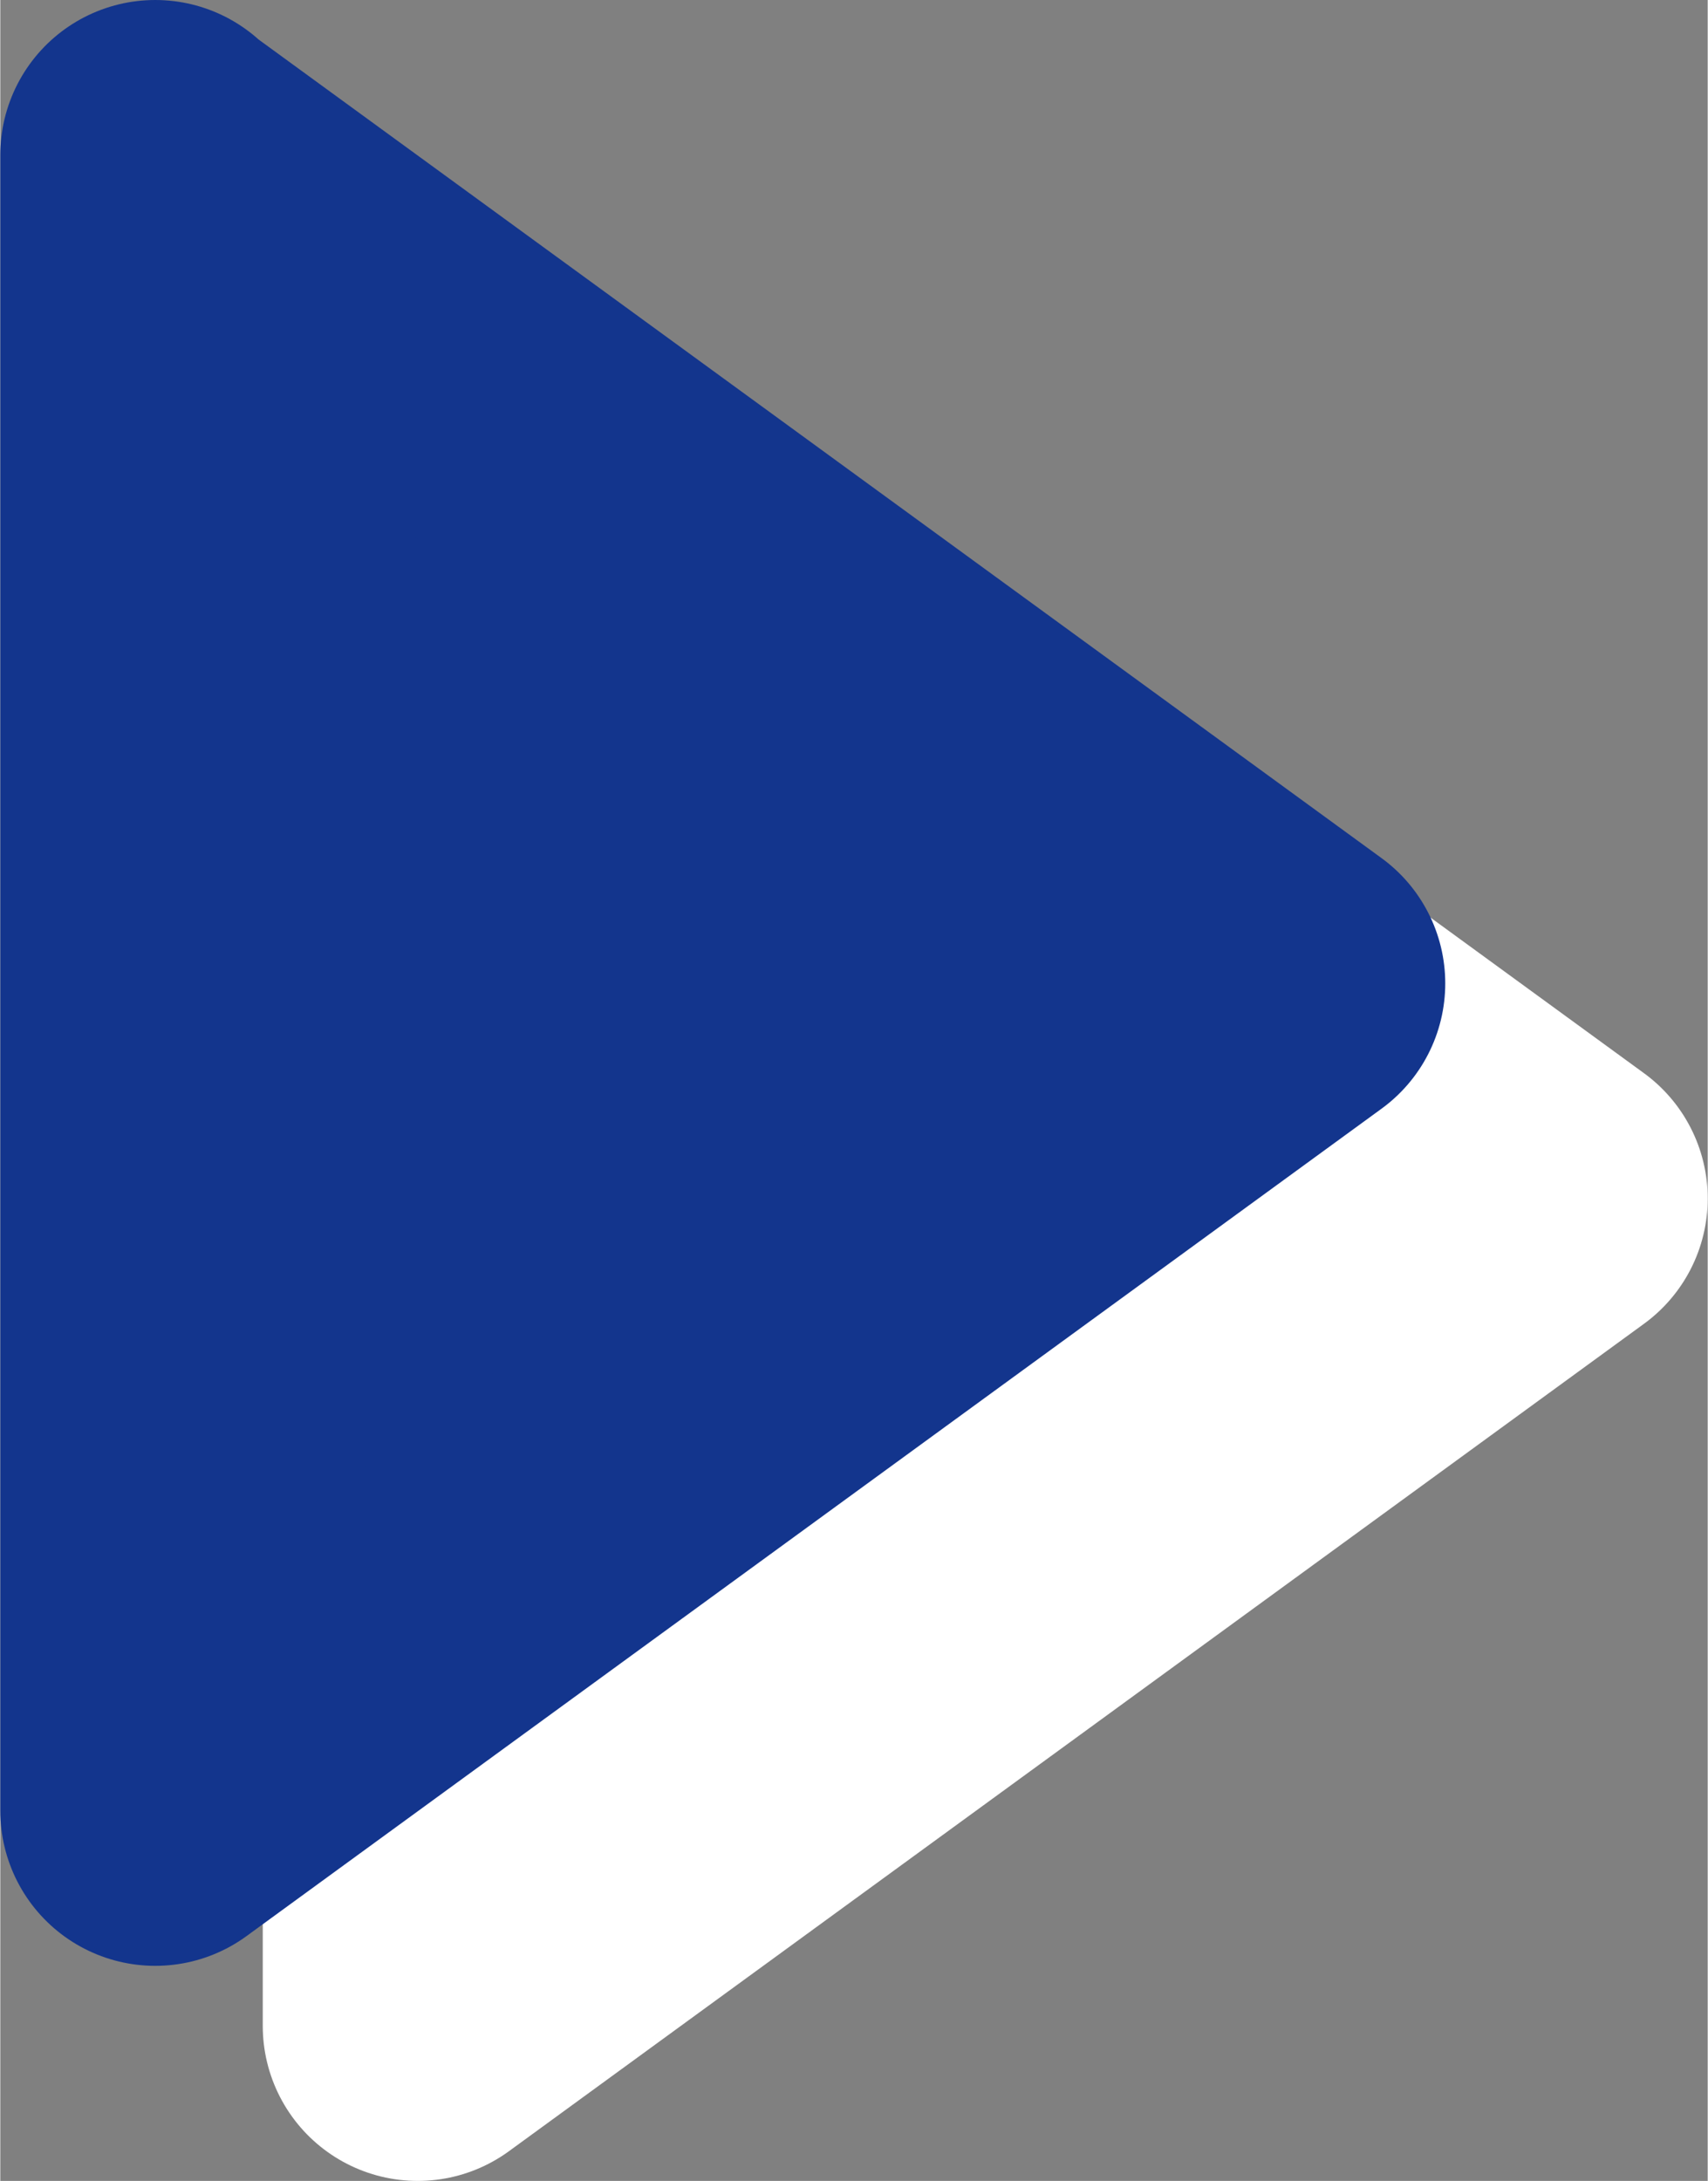 <?xml version="1.0" encoding="UTF-8"?>
<!DOCTYPE svg PUBLIC "-//W3C//DTD SVG 1.1//EN" "http://www.w3.org/Graphics/SVG/1.1/DTD/svg11.dtd">
<!-- Creator: CorelDRAW Standard 2024 -->
<svg xmlns="http://www.w3.org/2000/svg" xml:space="preserve" width="7.465mm" height="9.528mm" version="1.1" style="shape-rendering:geometricPrecision; text-rendering:geometricPrecision; image-rendering:optimizeQuality; fill-rule:evenodd; clip-rule:evenodd"
viewBox="0 0 17.63 22.51"
 xmlns:xlink="http://www.w3.org/1999/xlink"
 xmlns:xodm="http://www.corel.com/coreldraw/odm/2003">
 <rect x="0" y="0" width="17.63" height="22.51" fill="#808080" stroke="none"/>
 <defs>
  <style type="text/css">
   <![CDATA[
    .str1 {stroke:#13358D;stroke-width:3.2;stroke-linejoin:round;stroke-miterlimit:22.926}
    .str0 {stroke:white;stroke-width:3.2;stroke-linejoin:round;stroke-miterlimit:22.926}
    .fil1 {fill:#13358D;fill-rule:nonzero}
    .fil0 {fill:white;fill-rule:nonzero}
   ]]>
  </style>
 </defs>
 <g id="Capa_x0020_1">
  <path class="fil0 str0" d="M4.31 3.82l0 17.09 11.72 -8.54 -11.72 -8.54zm0 8.54m5.86 4.27m0 -8.54"/>
  <path class="fil1 str1" d="M1.6 1.6l0 17.09 11.72 -8.54 -11.72 -8.54zm0 8.54m5.86 4.27m0 -8.54"/>
 </g>
</svg>
